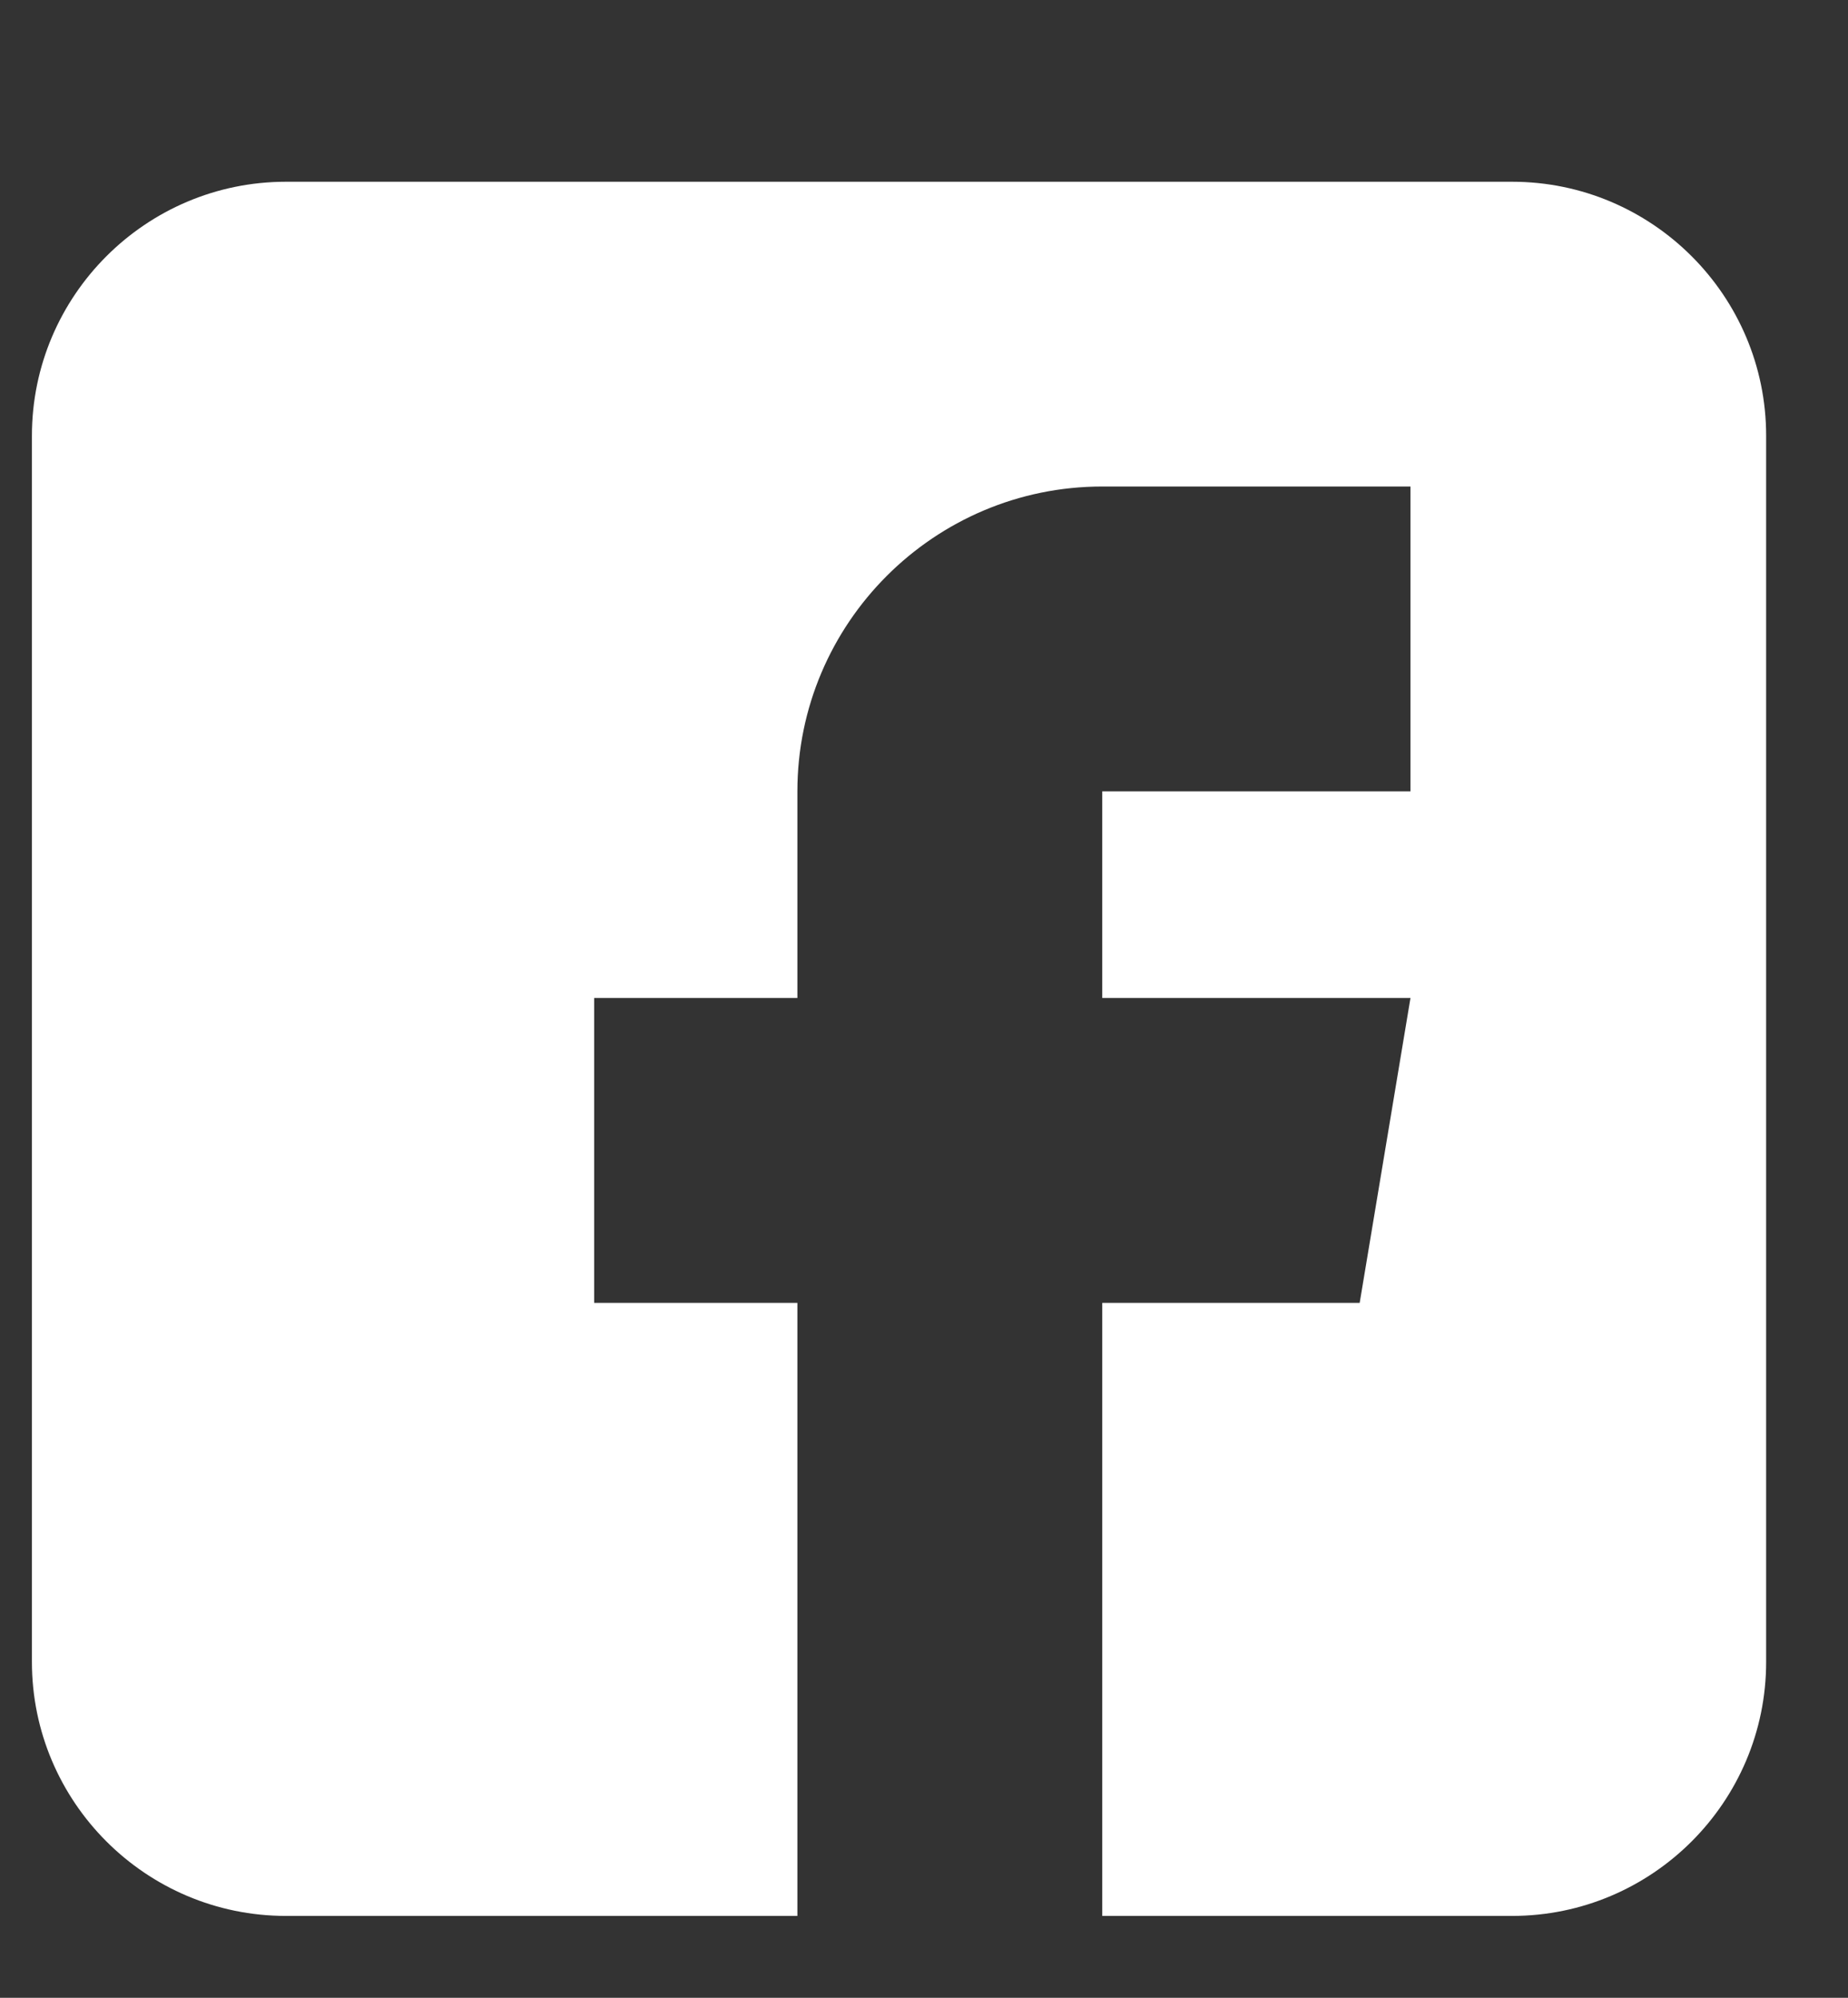 <svg width="37" height="40" xmlns="http://www.w3.org/2000/svg">
 <rect width="100%" height="100%" fill="#333333" stroke="none"/>
 <!-- Created with Method Draw - http://github.com/duopixel/Method-Draw/ -->

 <g>
  <title>background</title>
  <rect fill="none" id="canvas_background" height="42" width="39" y="-1" x="-1"/>
  <g display="none" overflow="visible" y="0" x="0" height="100%" width="100%" id="canvasGrid">
   <rect fill="url(#gridpattern)" stroke-width="0" y="0" x="0" height="100%" width="100%"/>
  </g>
 </g>
 <g>
  <title>Layer 1</title>
  <g id="svg_5">
   <path fill="#ffffff" id="svg_4" d="m30.275,3.639l-24.55,0c-2.804,0 -5.086,2.282 -5.086,5.086l0,24.55c0,2.804 2.282,5.086 5.086,5.086l10.24,0l0,-12.275l-4.069,0l0,-6.104l4.069,0l0,-4.137c0,-3.366 2.738,-6.104 6.104,-6.104l6.171,0l0,6.104l-6.171,0l0,4.137l6.171,0l-1.017,6.104l-5.154,0l0,12.275l8.206,0c2.804,0 5.086,-2.282 5.086,-5.086l0,-24.55c0,-2.804 -2.282,-5.086 -5.086,-5.086zm0,0"/>
  </g>
 </g>
</svg>